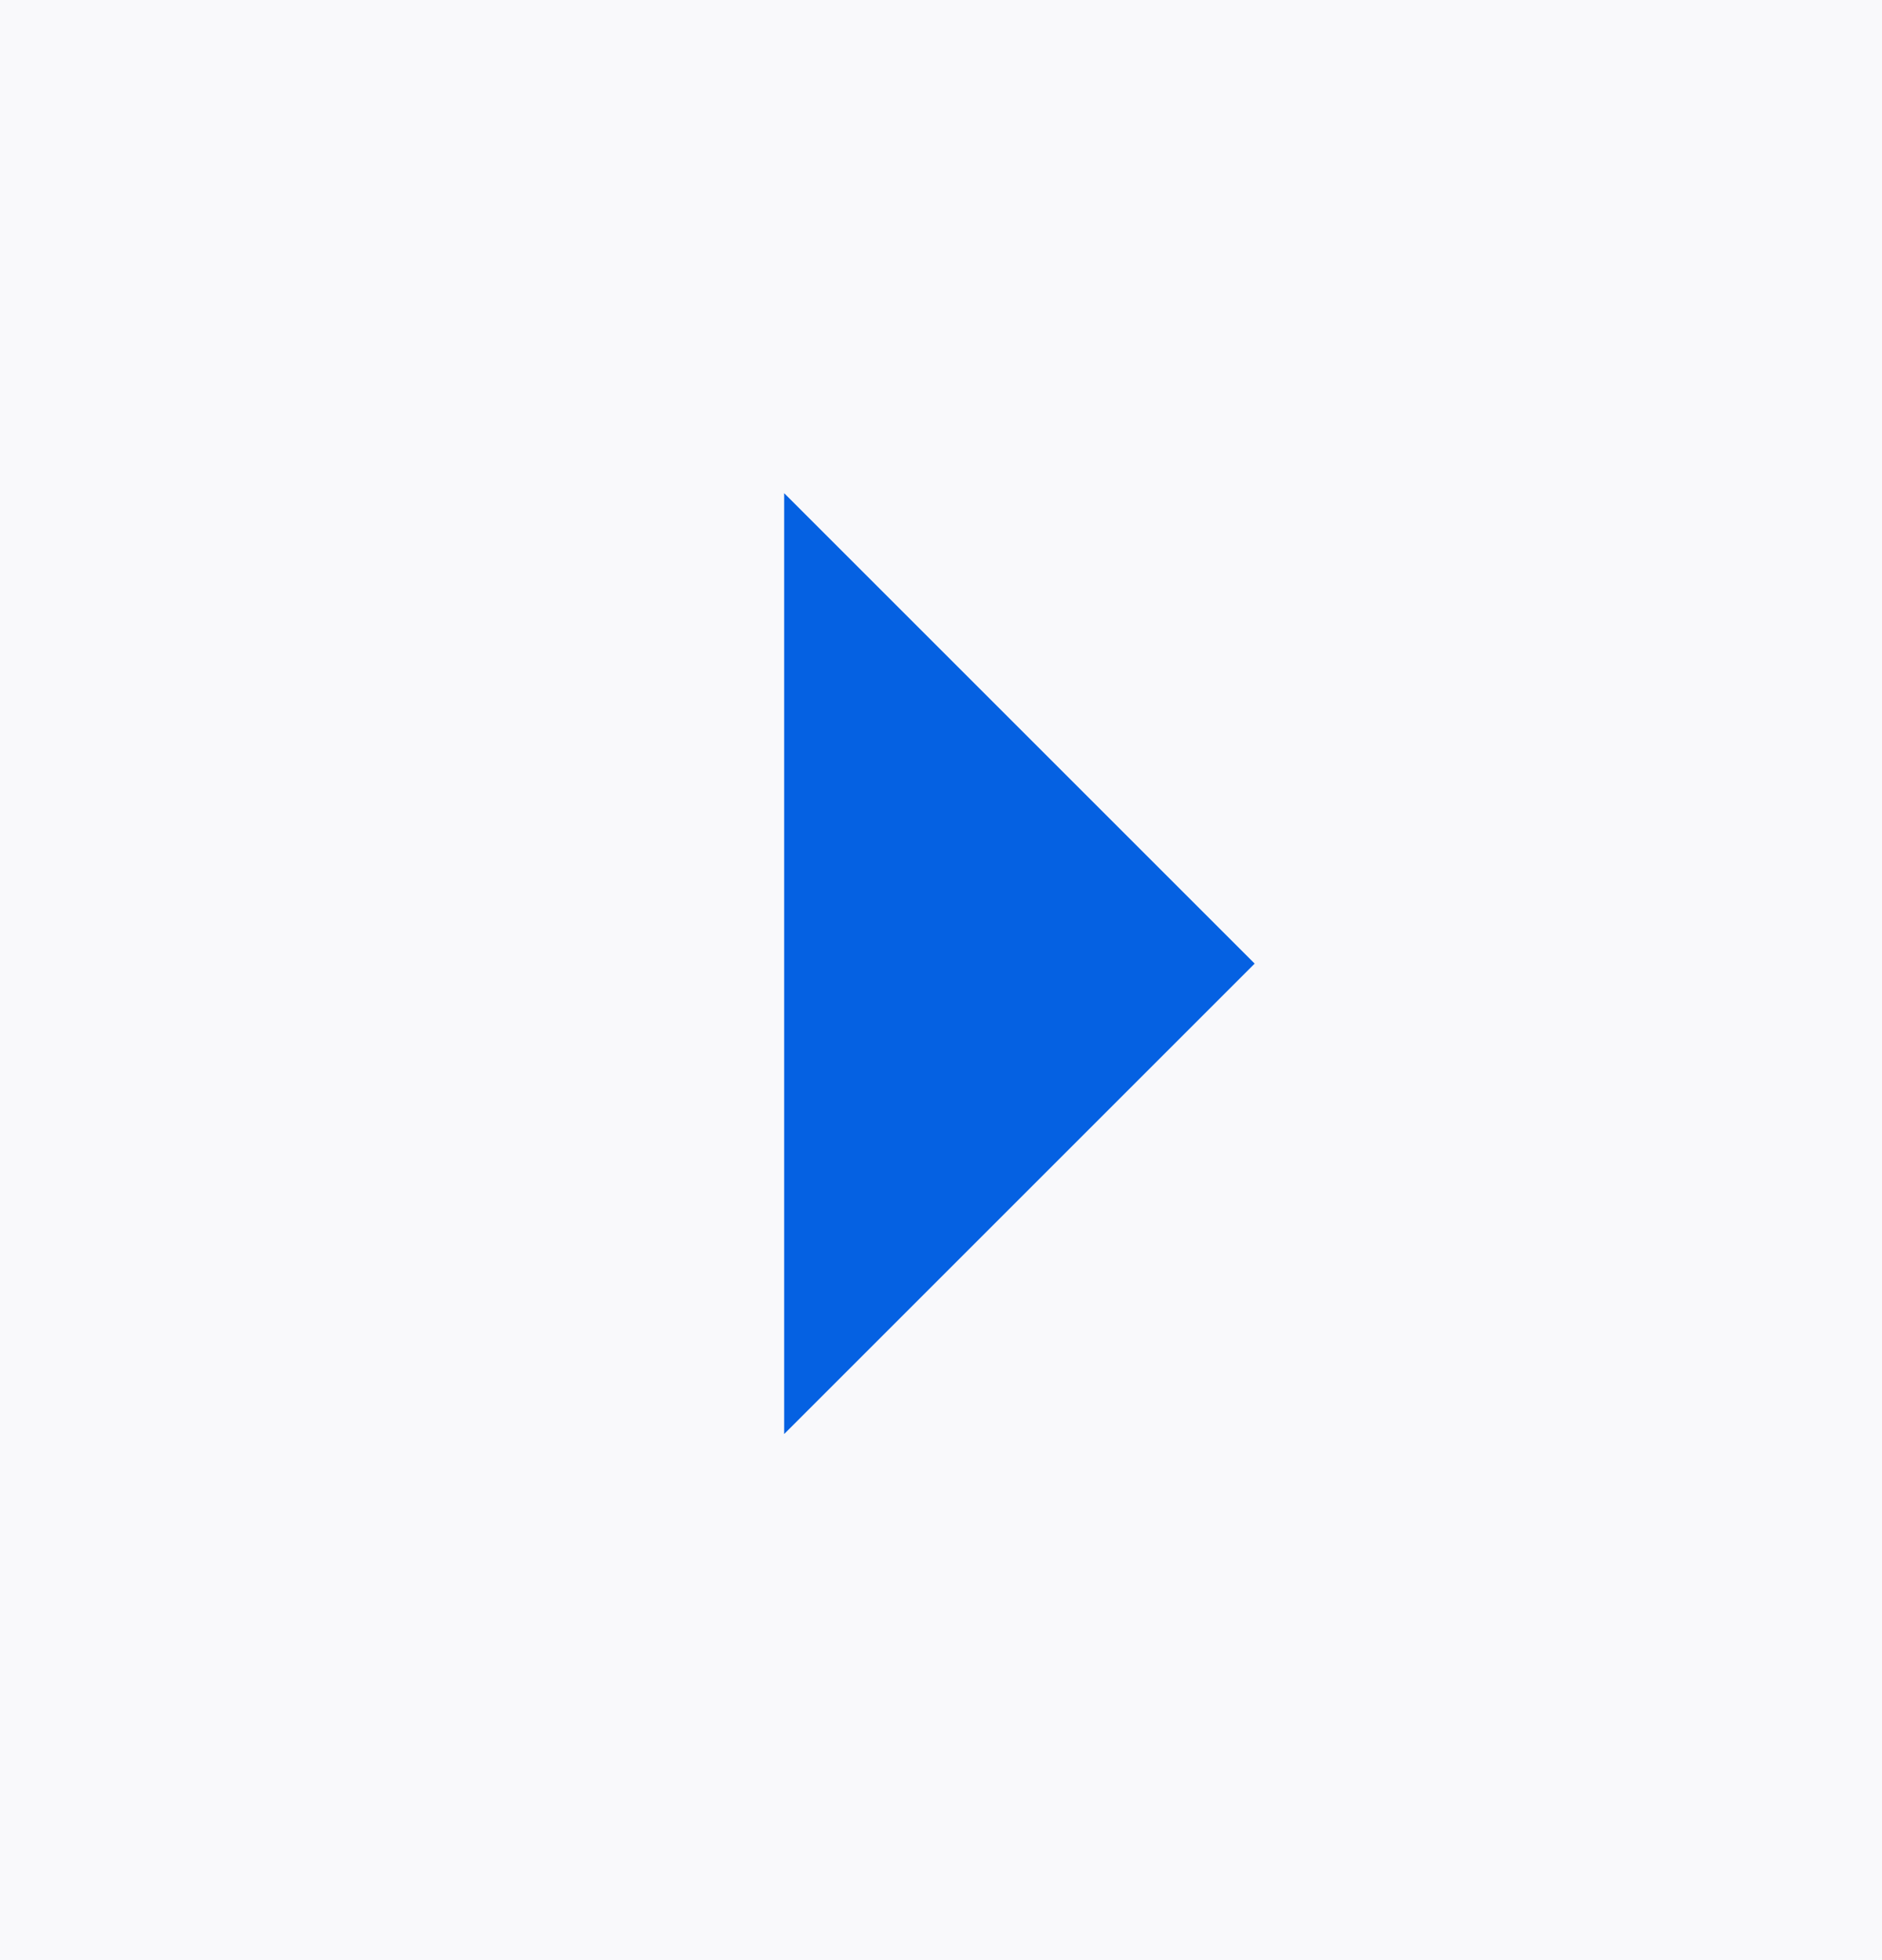 <svg width="24" height="25" viewBox="0 0 24 25" fill="none" xmlns="http://www.w3.org/2000/svg">
<rect width="24" height="25" fill="#1E1E1E"/>
<path d="M-632 -4080C-632 -4081.1 -631.105 -4082 -630 -4082H3686C3687.1 -4082 3688 -4081.1 3688 -4080V5988C3688 5989.1 3687.1 5990 3686 5990H-630C-631.105 5990 -632 5989.1 -632 5988V-4080Z" fill="#444444"/>
<path d="M-630 -4081H3686V-4083H-630V-4081ZM3687 -4080V5988H3689V-4080H3687ZM3686 5989H-630V5991H3686V5989ZM-631 5988V-4080H-633V5988H-631ZM-630 5989C-630.552 5989 -631 5988.55 -631 5988H-633C-633 5989.66 -631.657 5991 -630 5991V5989ZM3687 5988C3687 5988.55 3686.55 5989 3686 5989V5991C3687.66 5991 3689 5989.66 3689 5988H3687ZM3686 -4081C3686.55 -4081 3687 -4080.55 3687 -4080H3689C3689 -4081.66 3687.66 -4083 3686 -4083V-4081ZM-630 -4083C-631.657 -4083 -633 -4081.66 -633 -4080H-631C-631 -4080.55 -630.552 -4081 -630 -4081V-4083Z" fill="white" fill-opacity="0.1"/>
<g clip-path="url(#clip0_1364_30)">
<rect x="-200" y="-3515" width="1728" height="8938" fill="white"/>
<g clip-path="url(#clip1_1364_30)">
<rect x="-168" y="-281.907" width="814" height="513" rx="35.264" fill="#F9F9FB"/>
<path d="M16 12.29L10 18.29V6.29L16 12.29Z" fill="#0561E2"/>
</g>
</g>
<defs>
<clipPath id="clip0_1364_30">
<rect x="-200" y="-3515" width="1728" height="8938" fill="white"/>
</clipPath>
<clipPath id="clip1_1364_30">
<rect x="-168" y="-281.907" width="814" height="513" rx="35.264" fill="white"/>
</clipPath>
</defs>
</svg>
